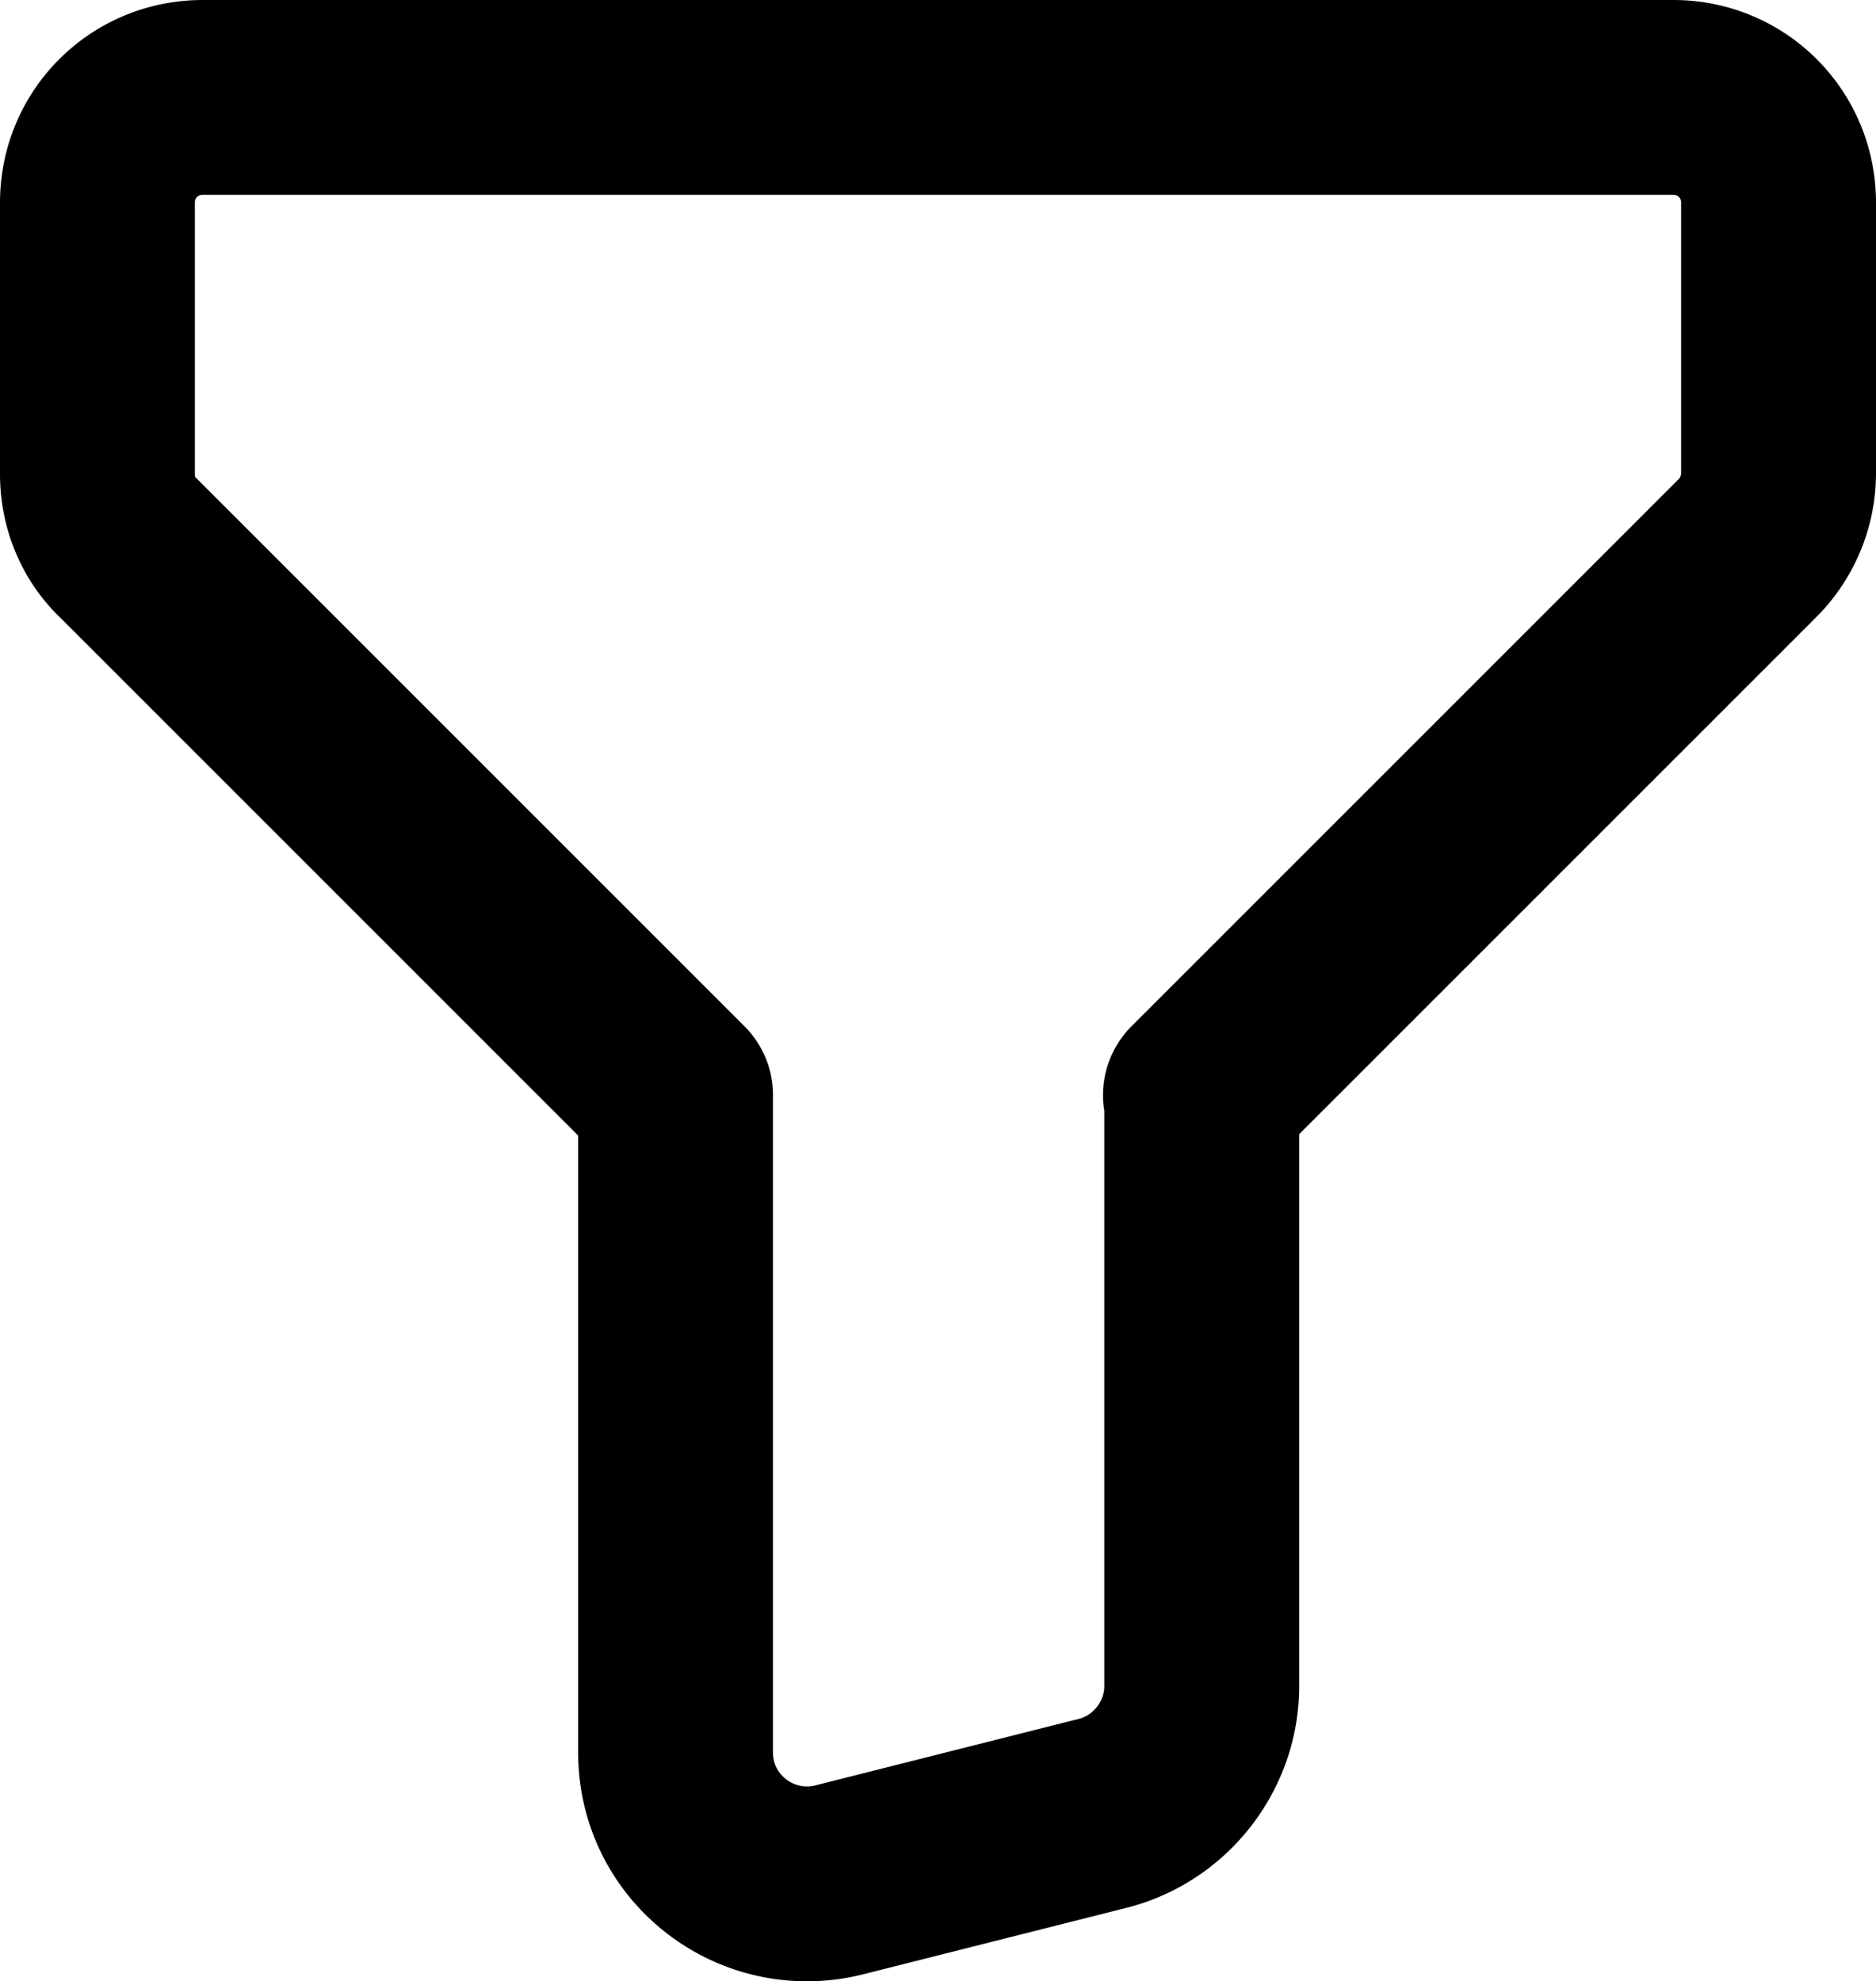 <svg id="Layer_2" data-name="Layer 2" xmlns="http://www.w3.org/2000/svg" viewBox="0 0 14.44 15.25"><defs><style>.cls-1{fill:none;stroke:#000;stroke-linecap:round;stroke-linejoin:round;stroke-width:1.5px}</style></defs><g id="Layer_1-2" data-name="Layer 1"><path class="cls-1" d="m9.24 8.43 4.21-4.21a.82.82 0 0 0 .24-.57V1.56c0-.45-.36-.81-.81-.81H1.56c-.45 0-.81.36-.81.81v2.09c0 .21.08.42.24.57L5.2 8.43M5.2 8.43v5.06c0 .66.62 1.14 1.26.98l2.02-.51c.45-.11.77-.52.77-.98V8.43"/></g></svg>